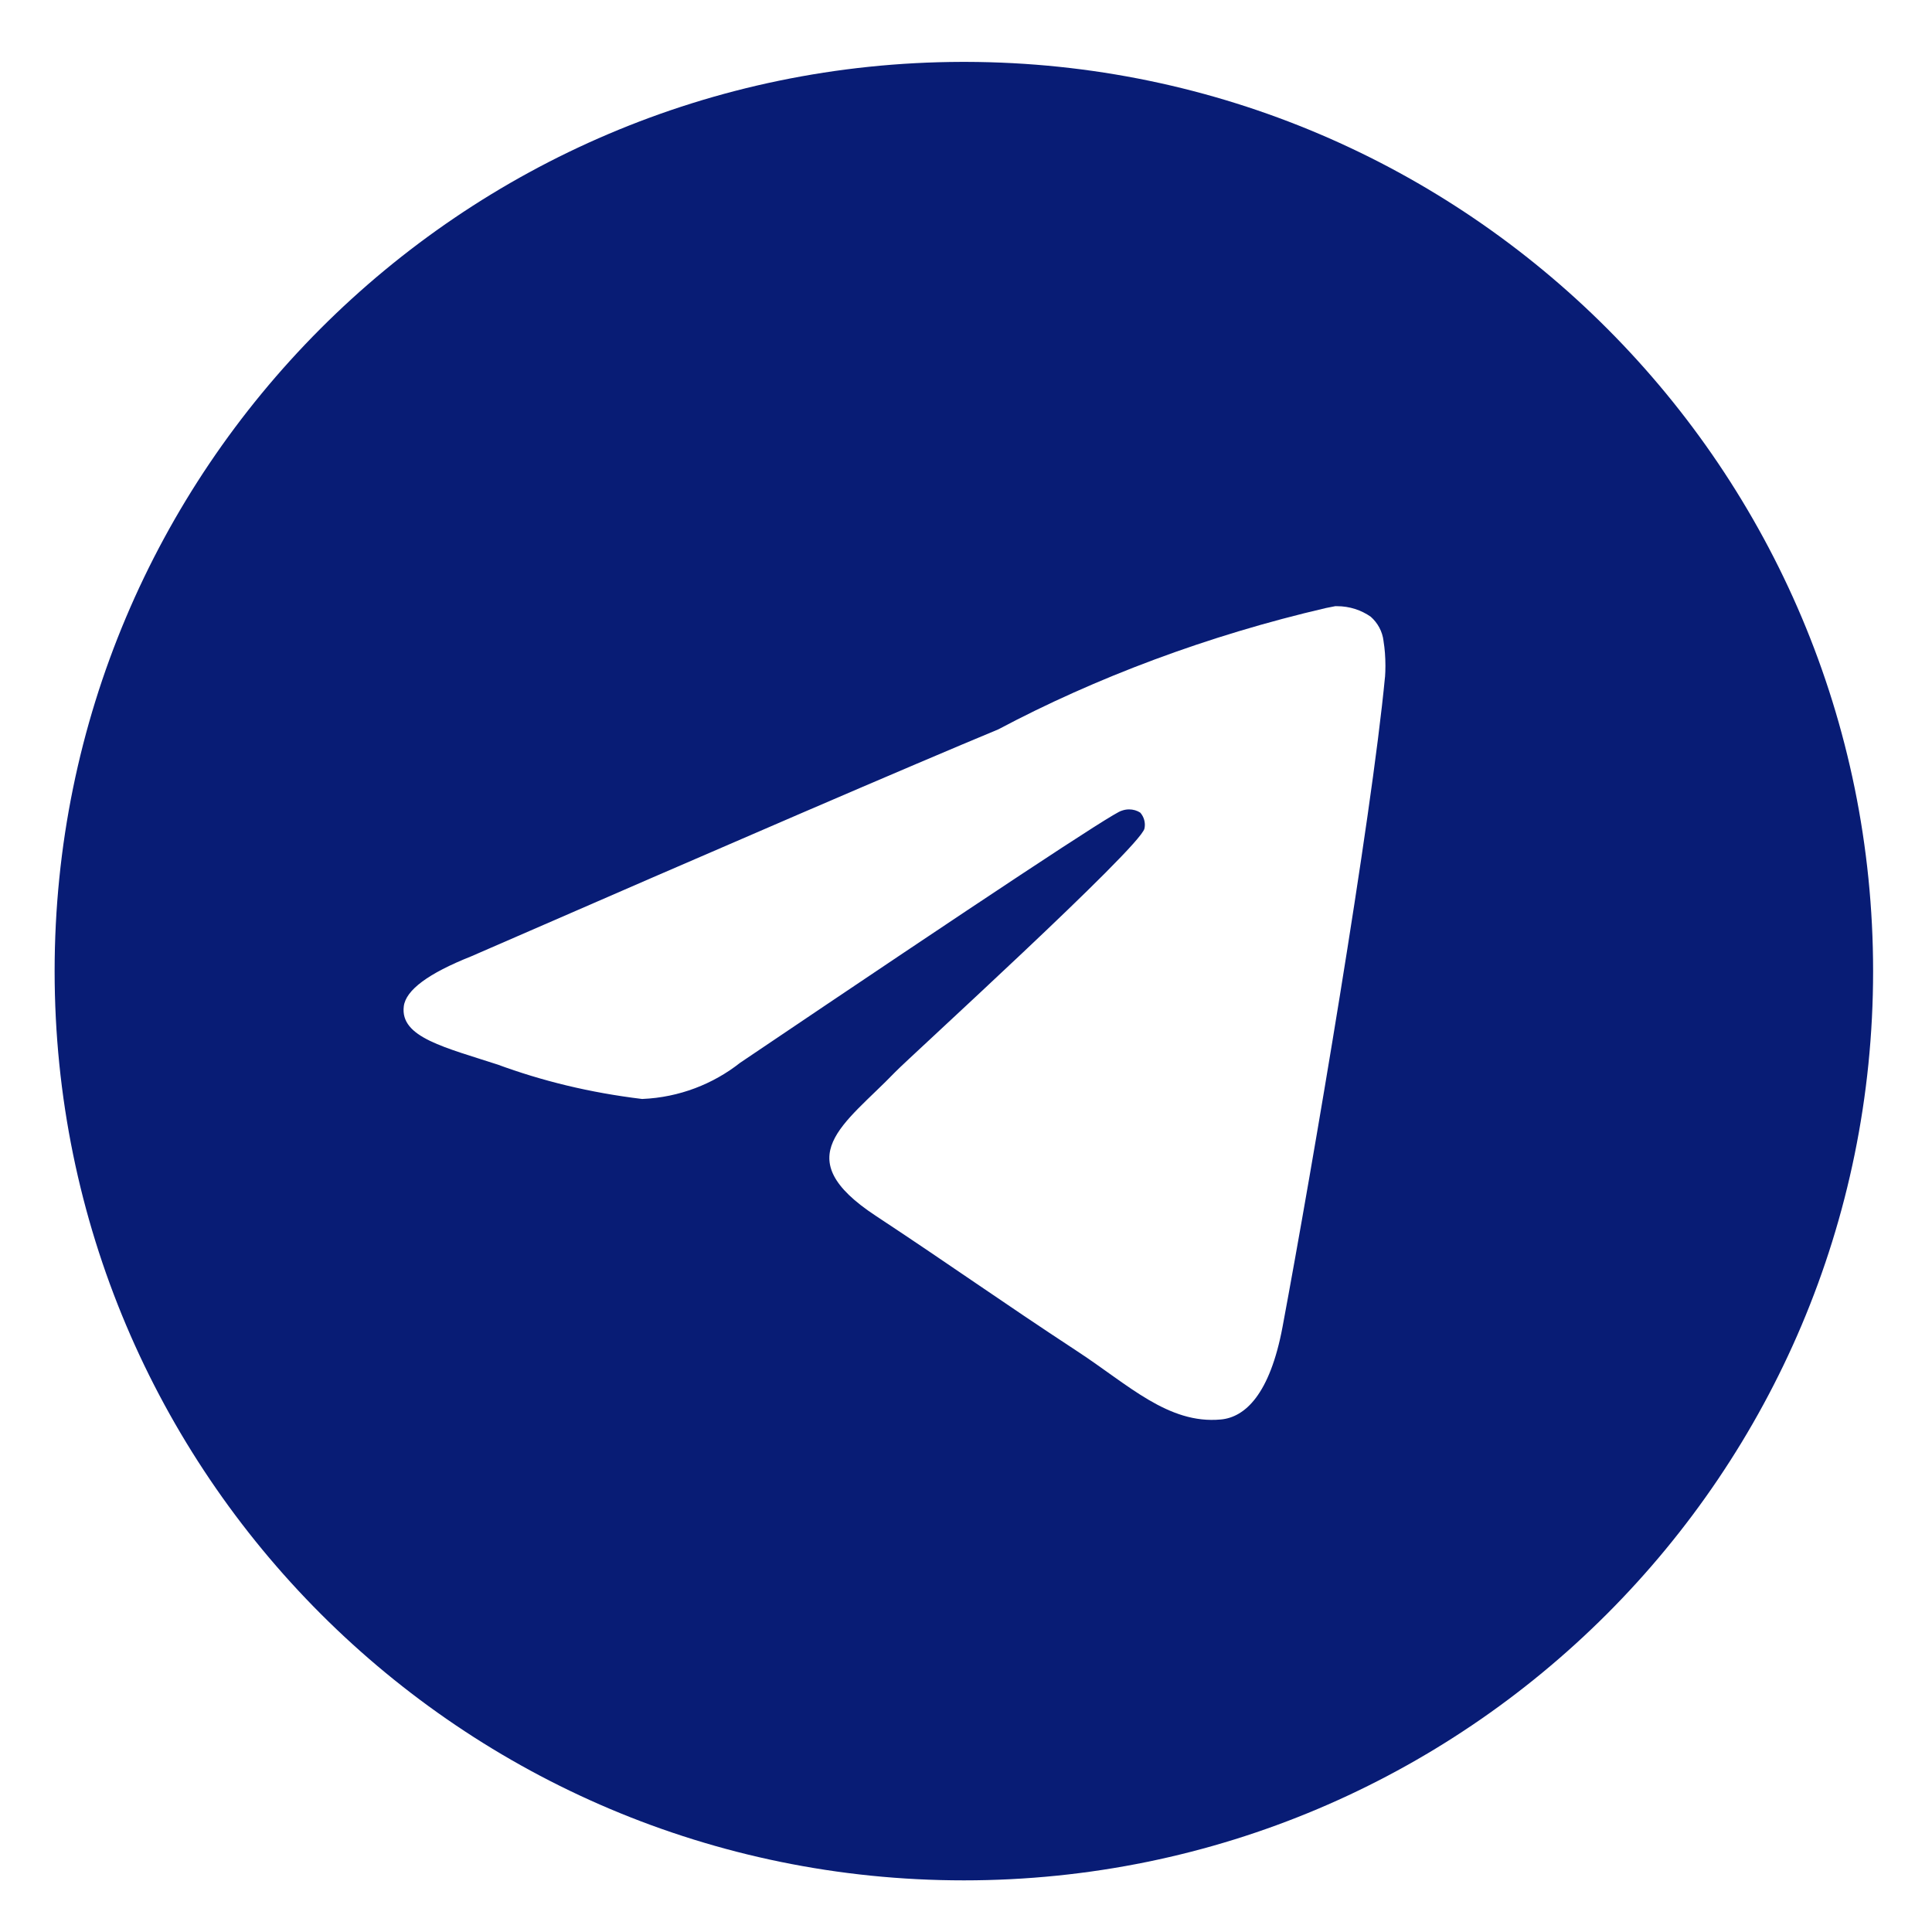 <?xml version="1.0" encoding="UTF-8"?>
<svg xmlns="http://www.w3.org/2000/svg" width="33" height="33" viewBox="0 0 33 33" fill="none">
  <path d="M22.813 10.354C22.82 10.354 22.828 10.354 22.836 10.354C23.052 10.354 23.252 10.421 23.416 10.536L23.413 10.534C23.532 10.639 23.613 10.785 23.632 10.95V10.953C23.653 11.079 23.664 11.223 23.664 11.371C23.664 11.438 23.662 11.504 23.657 11.57V11.56C23.425 14.003 22.418 19.928 21.907 22.663C21.69 23.821 21.264 24.209 20.852 24.246C19.956 24.329 19.275 23.654 18.407 23.085C17.048 22.193 16.279 21.638 14.96 20.768C13.435 19.765 14.424 19.211 15.292 18.31C15.52 18.073 19.471 14.479 19.548 14.153C19.552 14.133 19.555 14.112 19.555 14.089C19.555 14.009 19.525 13.935 19.476 13.88C19.423 13.845 19.355 13.825 19.285 13.825C19.239 13.825 19.195 13.834 19.153 13.85L19.155 13.849C19.019 13.88 16.848 15.315 12.642 18.153C12.183 18.515 11.604 18.744 10.973 18.771H10.966C10.072 18.663 9.261 18.464 8.49 18.18L8.567 18.205C7.599 17.889 6.831 17.723 6.897 17.189C6.932 16.911 7.315 16.627 8.046 16.336C12.548 14.375 15.55 13.082 17.052 12.458C18.709 11.578 20.63 10.854 22.65 10.385L22.812 10.353L22.813 10.354ZM16.428 1.057C7.866 1.078 0.933 8.023 0.933 16.588C0.933 25.165 7.886 32.118 16.464 32.118C25.042 32.118 31.994 25.166 31.994 16.588C31.994 8.023 25.061 1.078 16.502 1.057H16.5C16.476 1.057 16.452 1.057 16.428 1.057Z" fill="#081C75"></path>
</svg>
